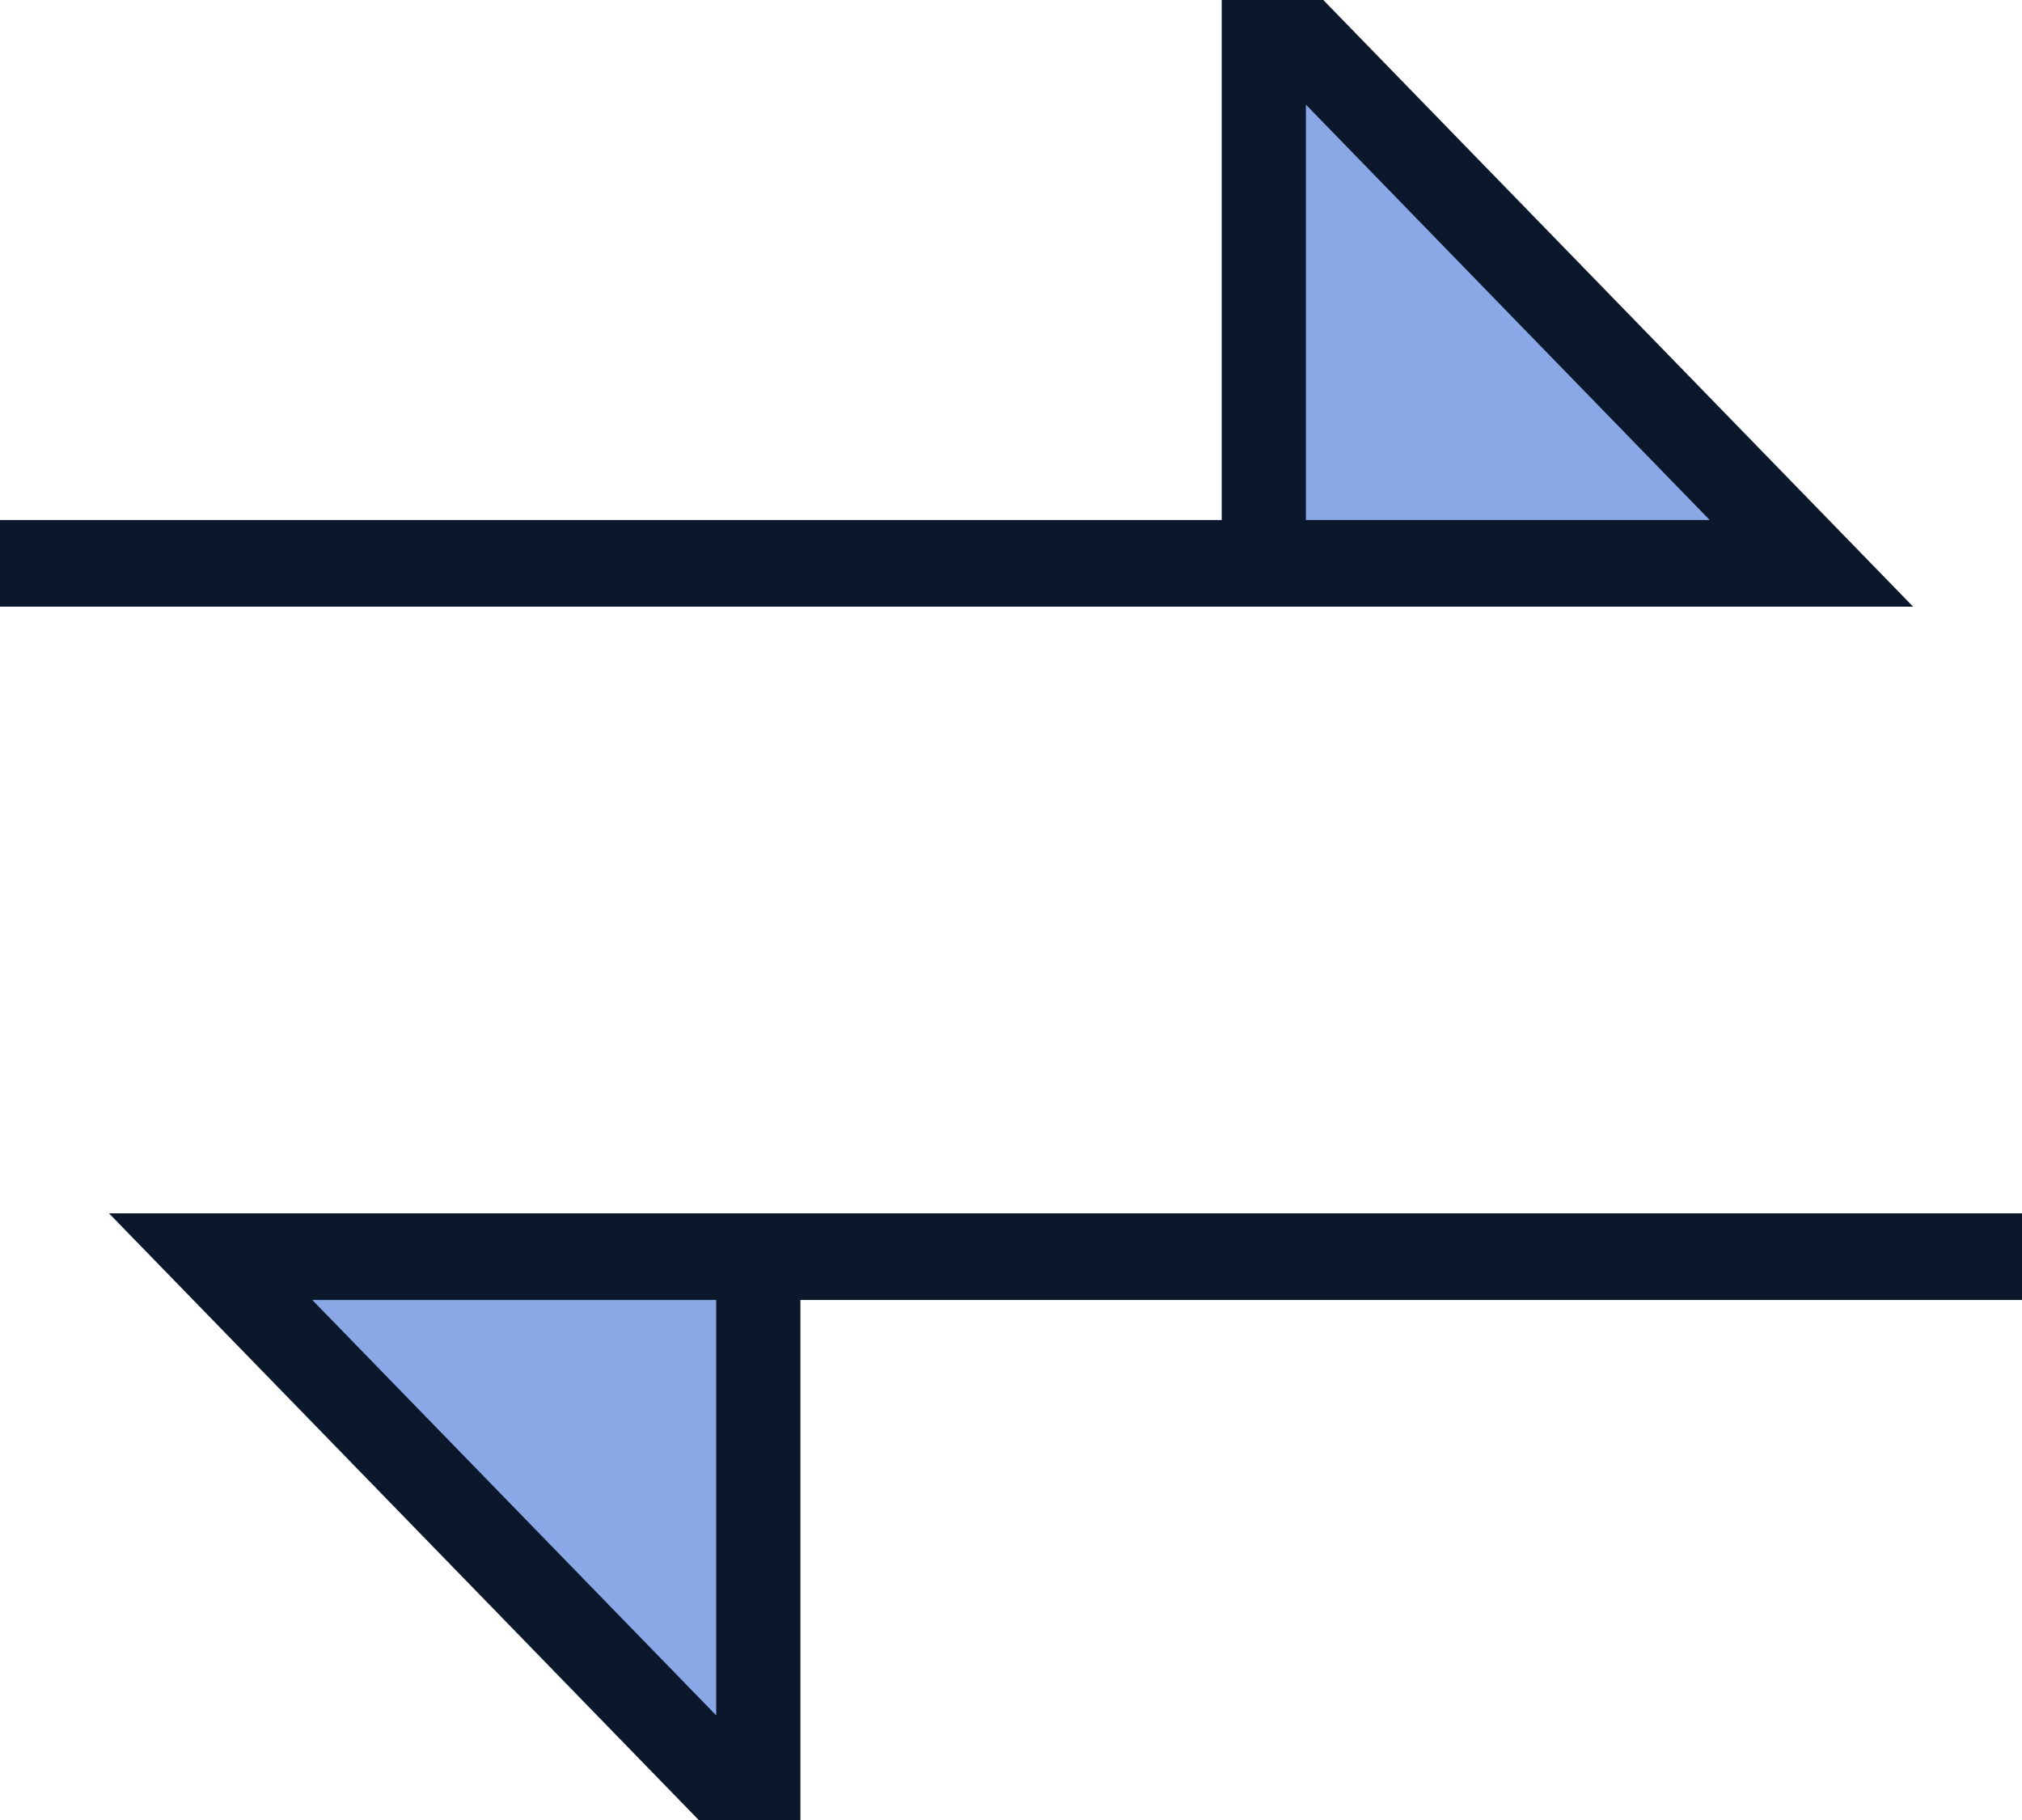 <svg width="20" height="18" viewBox="0 0 20 18" fill="none" xmlns="http://www.w3.org/2000/svg">
<path fill-rule="evenodd" clip-rule="evenodd" d="M0 5.143H17.916V6H0V5.143Z" fill="#0B182C"/>
<path fill-rule="evenodd" clip-rule="evenodd" d="M20 12.857H2.083V12H20V12.857Z" fill="#0B182C"/>
<path d="M17.917 5.572L12.5 5.572V0.429H12.917L17.917 5.572Z" fill="#8AA8E6"/>
<path d="M2.083 12.429H7.5V17.572H7.083L2.083 12.429Z" fill="#8AA8E6"/>
<path fill-rule="evenodd" clip-rule="evenodd" d="M12.084 0H13.089L18.923 6L12.084 6V0ZM12.917 1.035V5.143L16.911 5.143L12.917 1.035Z" fill="#0B182C"/>
<path fill-rule="evenodd" clip-rule="evenodd" d="M1.078 12H7.917V18H6.911L1.078 12ZM3.089 12.857L7.084 16.965V12.857H3.089Z" fill="#0B182C"/>
</svg>
